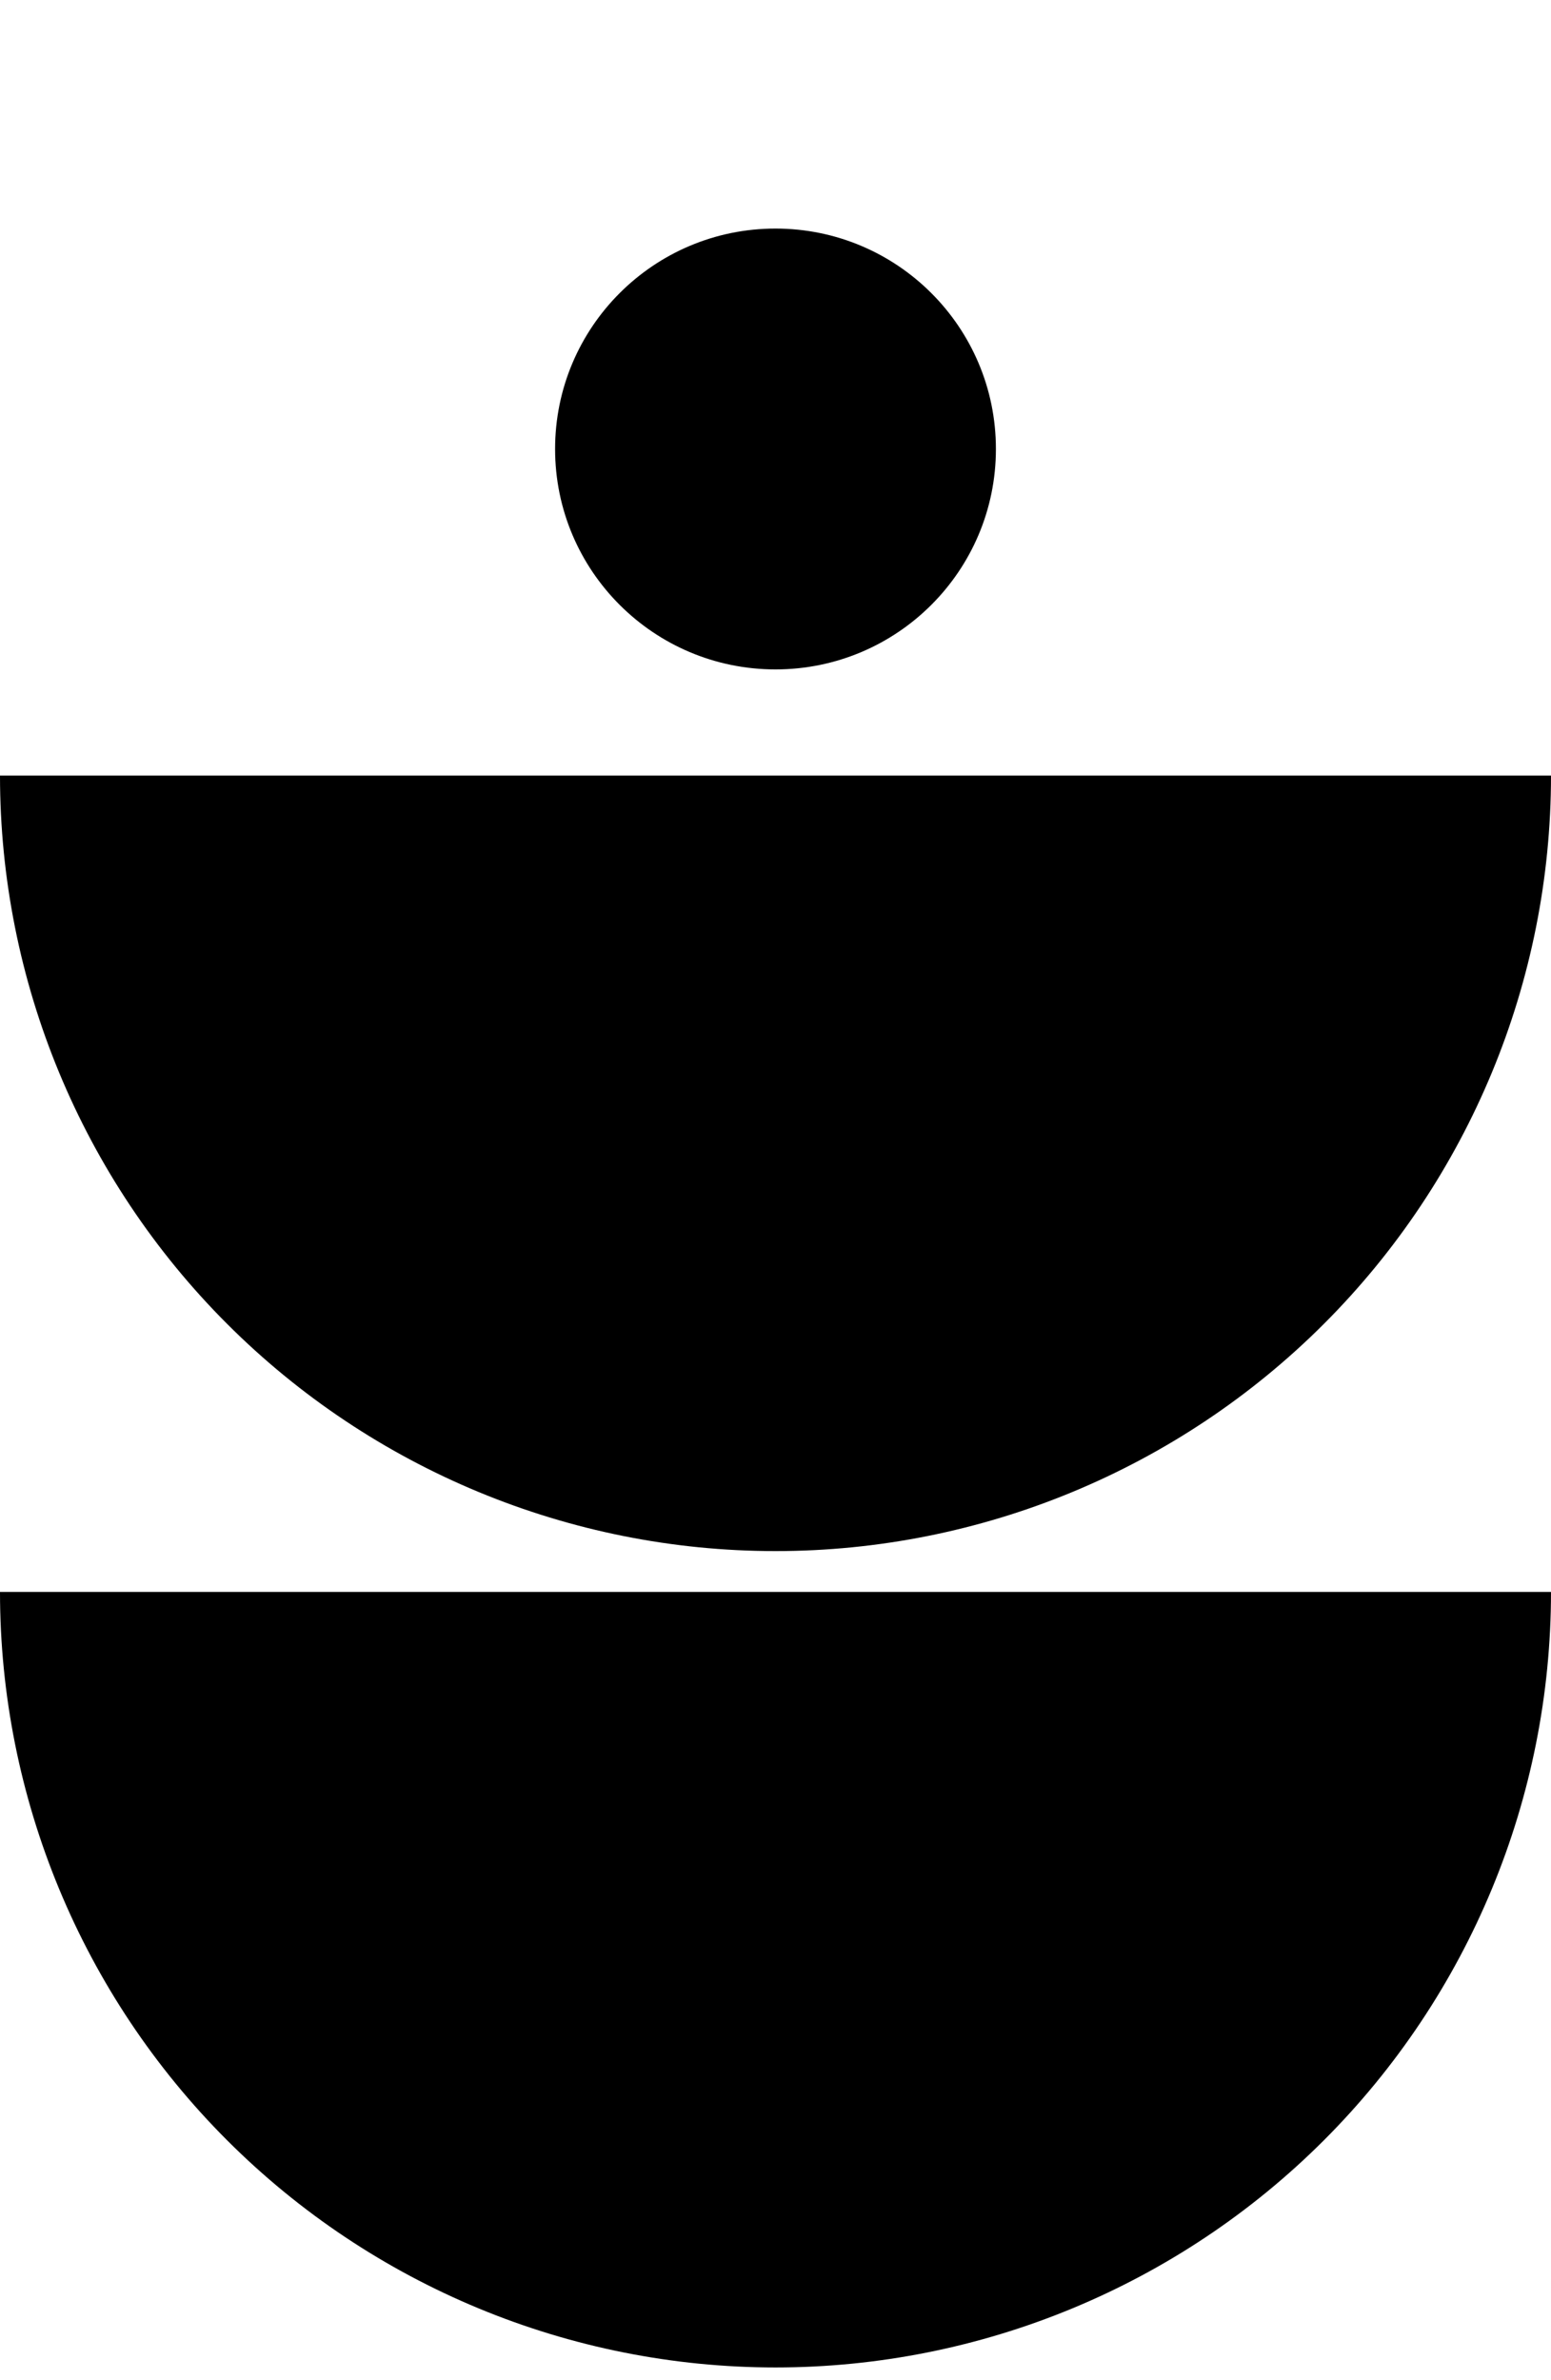 <?xml version="1.0" encoding="UTF-8"?>
<svg xmlns="http://www.w3.org/2000/svg" width="73" height="112" viewBox="0 0 73 112" fill="none">
  <path d="M-3.37085e-05 74.921C-3.28622e-05 84.602 3.845 93.886 10.691 100.731C17.536 107.576 26.82 111.421 36.5 111.421C46.18 111.421 55.464 107.576 62.309 100.731C69.154 93.886 73 84.602 73 74.921L36.5 74.921L-3.37085e-05 74.921Z" fill="black"></path>
  <path d="M-3.37085e-05 36.5C-3.28622e-05 46.18 3.845 55.464 10.691 62.309C17.536 69.154 26.82 73 36.5 73C46.18 73 55.464 69.154 62.309 62.309C69.154 55.464 73 46.18 73 36.5L36.5 36.5L-3.37085e-05 36.5Z" fill="black"></path>
  <circle cx="36.5" cy="21.131" r="10.374" fill="black"></circle>
</svg>

